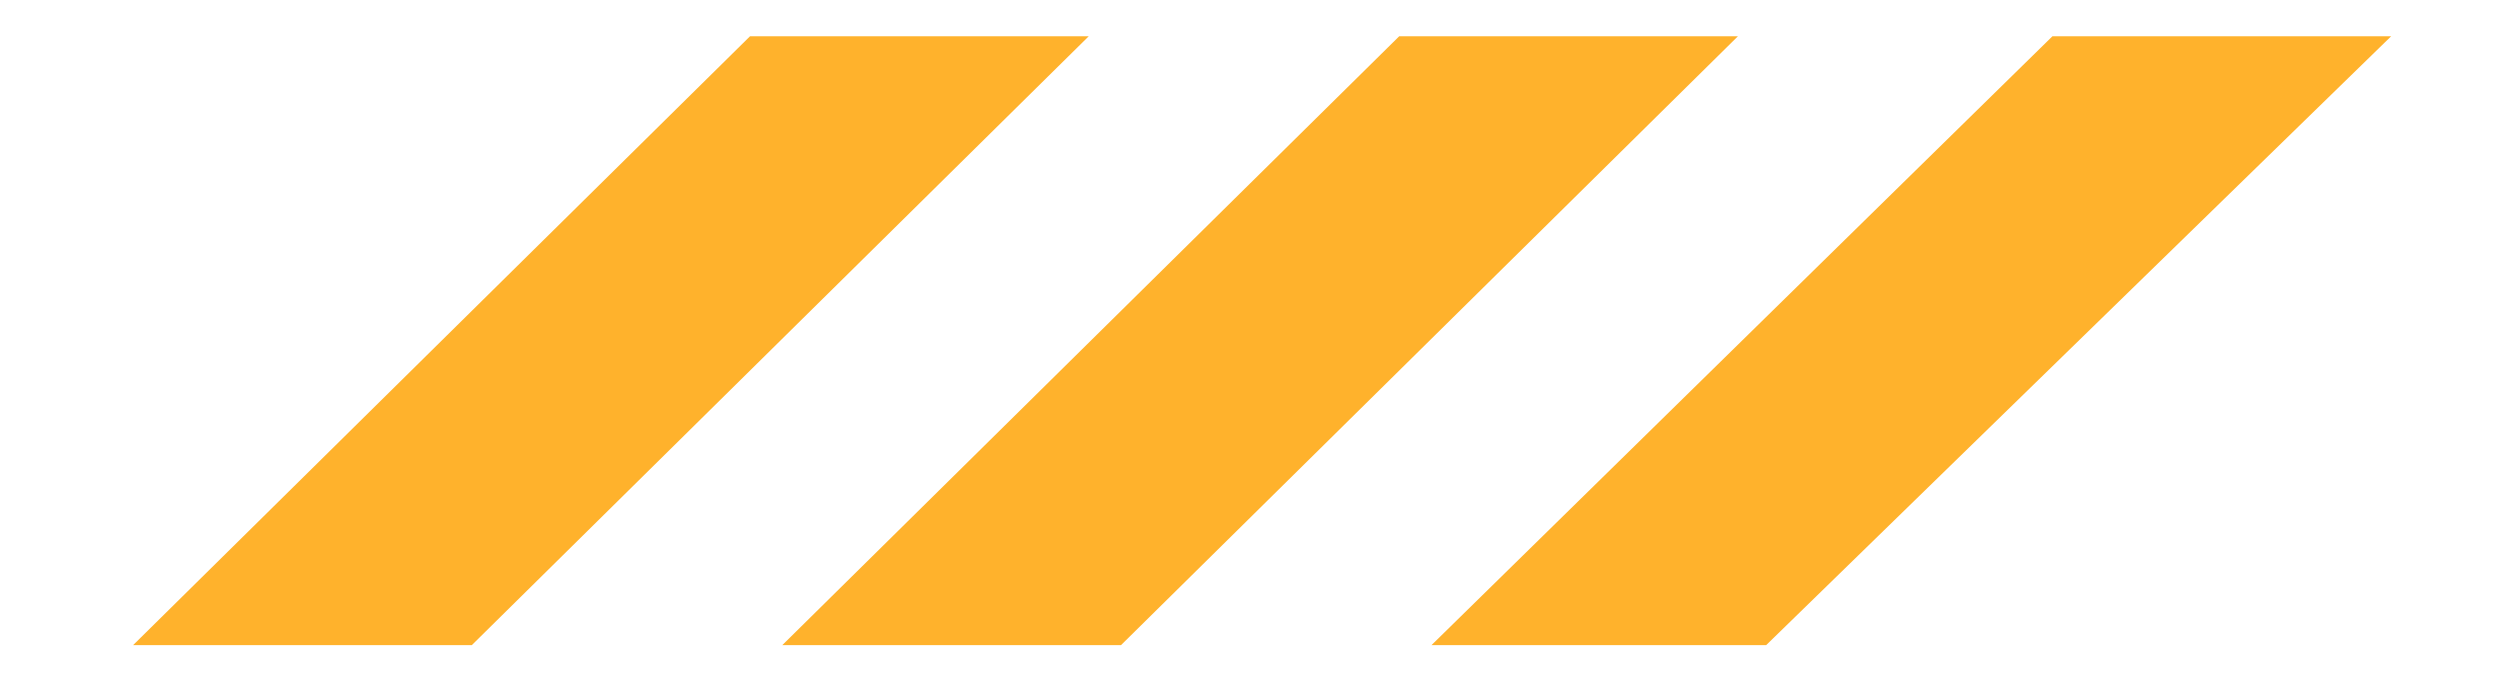 <svg xmlns="http://www.w3.org/2000/svg" xmlns:xlink="http://www.w3.org/1999/xlink" id="Camada_1" x="0px" y="0px" viewBox="0 0 62 17" style="enable-background:new 0 0 62 17;" xml:space="preserve"><style type="text/css">	.st0{fill:#FFB22C;}</style><path id="Vector" class="st0" d="M27,0.9h-8.4L3.3,16h8.4L27,0.9z"></path><path id="Vector_2" class="st0" d="M43.1,0.9h-8.4L19.4,16h8.4L43.1,0.9z"></path><path id="Vector_3" class="st0" d="M59.3,0.9h-8.4L35.5,16h8.3L59.3,0.9z"></path></svg>